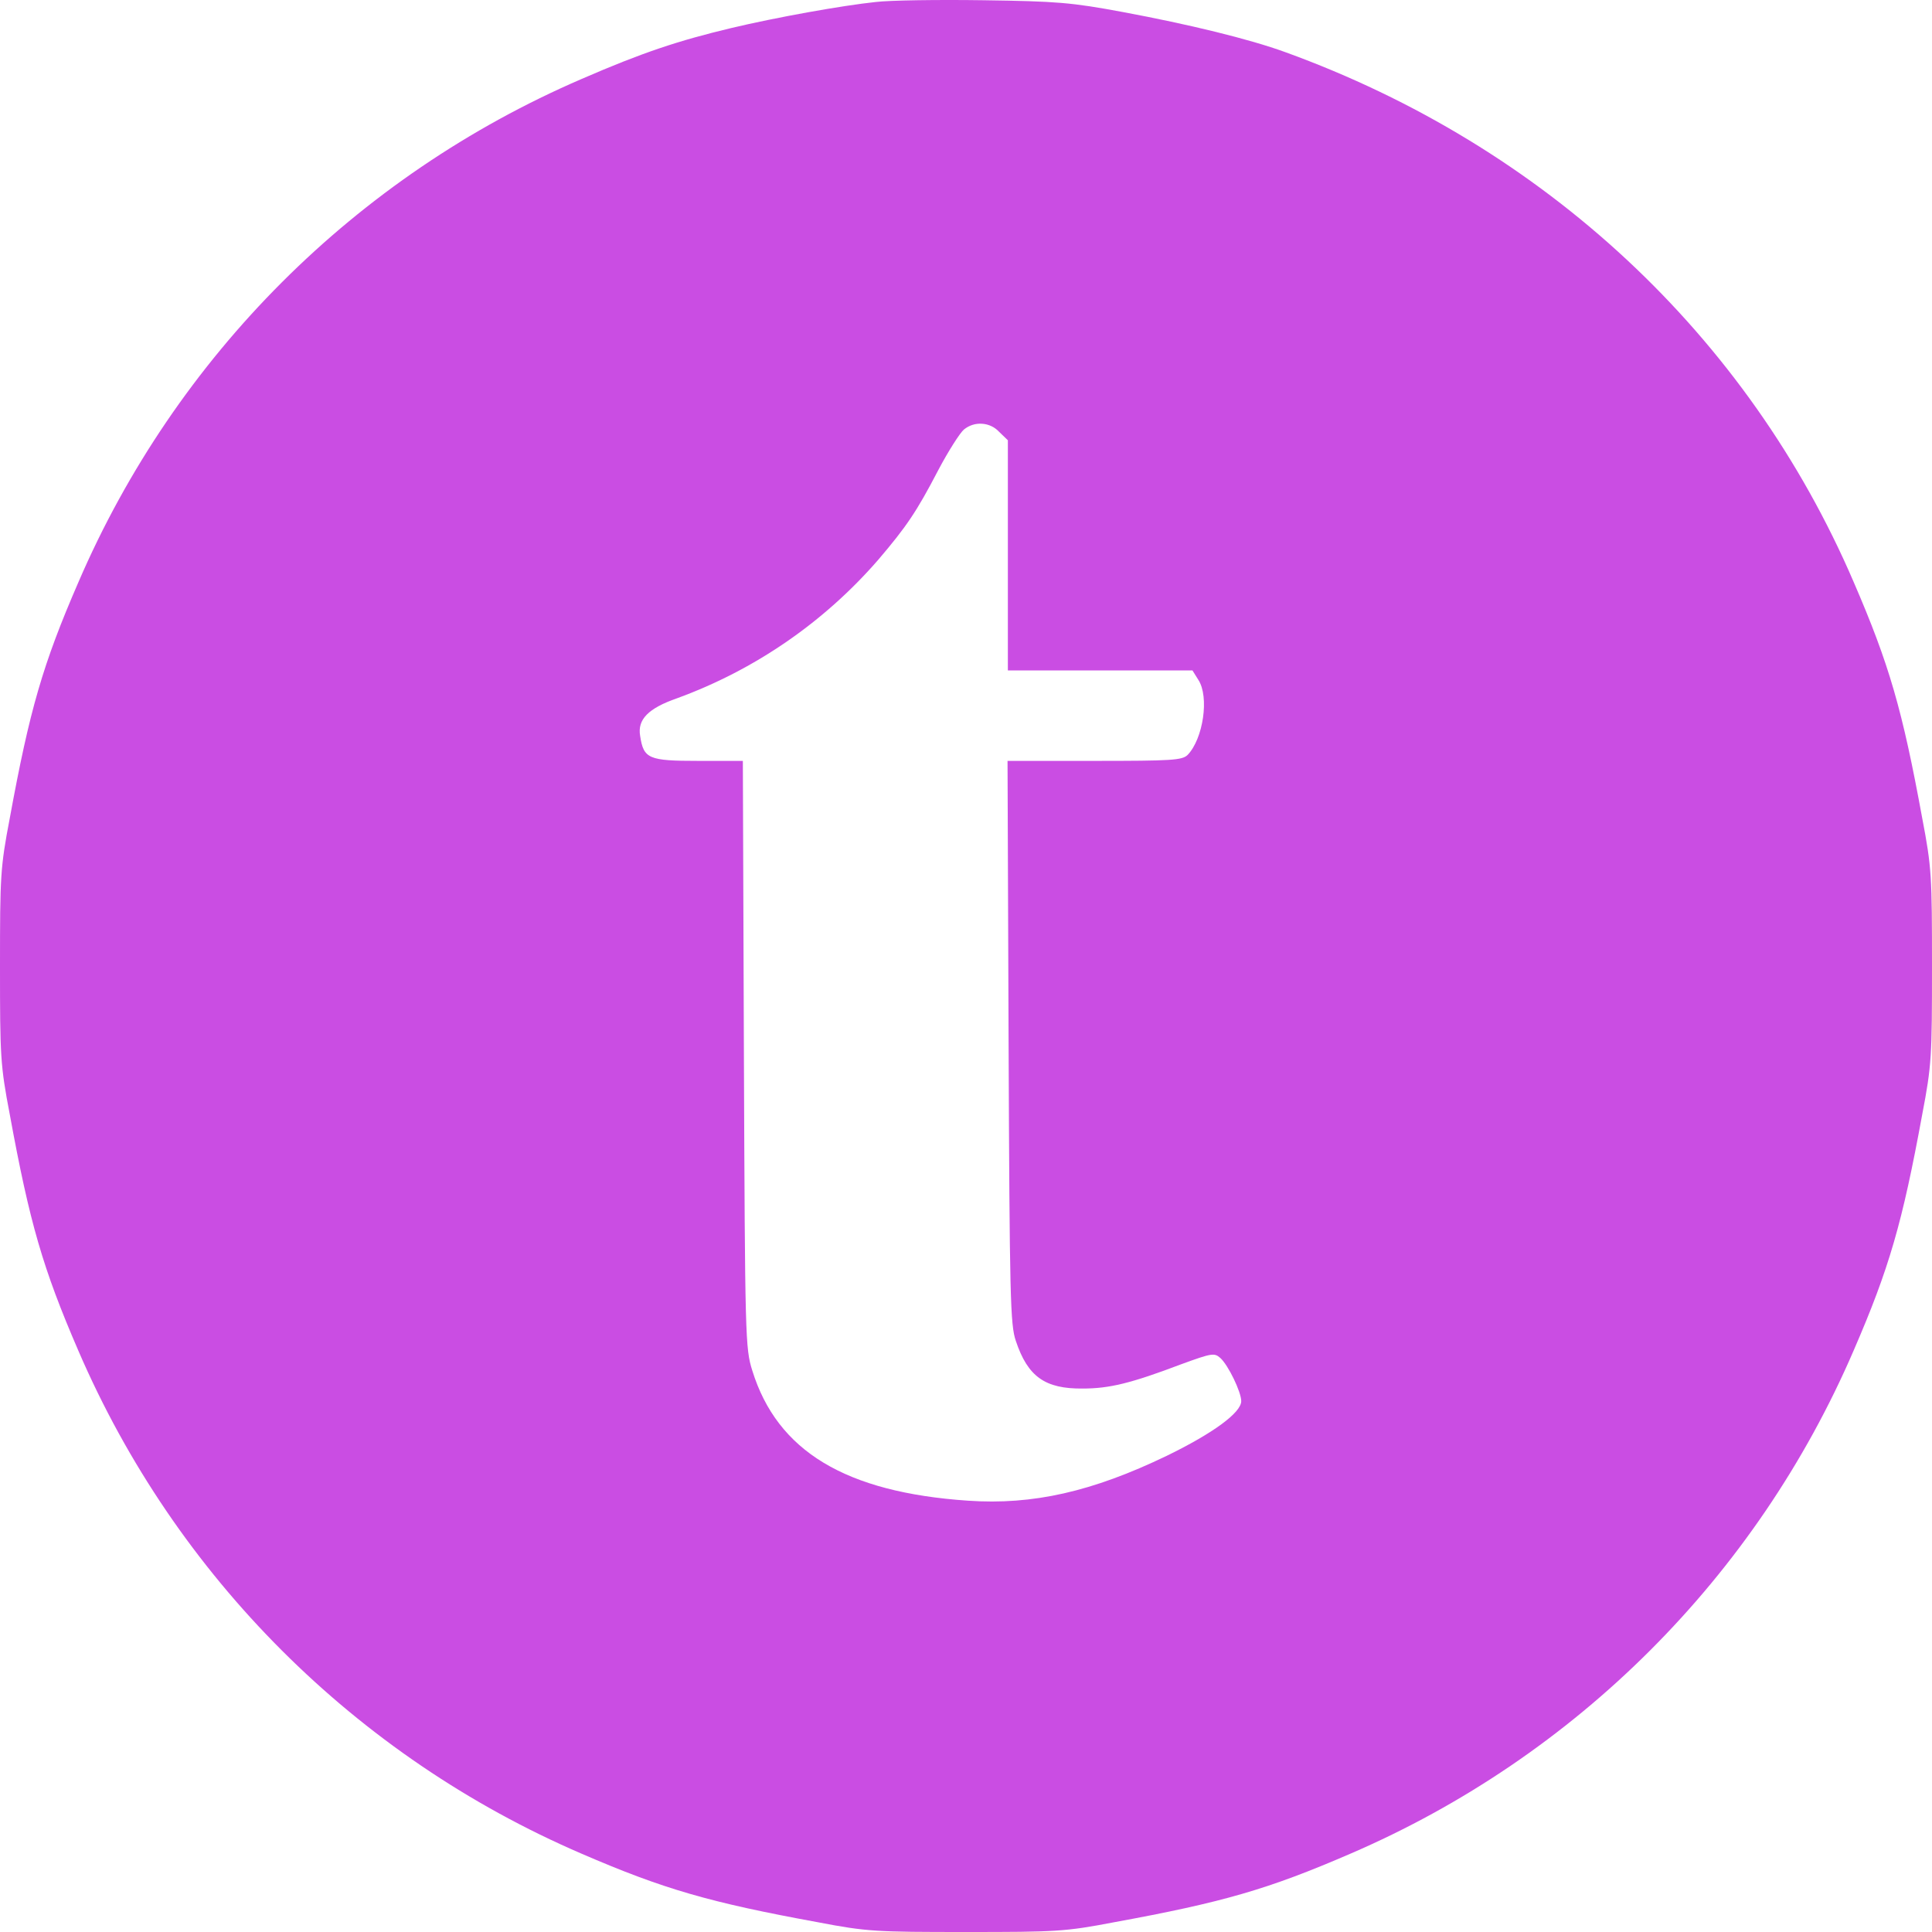 <?xml version="1.0" encoding="UTF-8"?> <svg xmlns="http://www.w3.org/2000/svg" width="24" height="24" viewBox="0 0 24 24" fill="none"><g clip-path="url(#clip0_6313_30654)"><path d="M10.876 0.025C10.466 0.068 9.643 0.215 9.081 0.349C8.428 0.505 7.982 0.652 7.225 0.981C4.42 2.19 2.184 4.425 0.975 7.23C0.532 8.25 0.368 8.817 0.121 10.166C0.004 10.776 0 10.888 0 12.004C0 13.12 0.004 13.232 0.121 13.842C0.368 15.191 0.532 15.757 0.973 16.778C2.182 19.583 4.419 21.819 7.224 23.027C8.245 23.468 8.812 23.632 10.161 23.879C10.771 23.996 10.884 24 12 24C13.116 24 13.229 23.996 13.839 23.879C15.189 23.632 15.755 23.469 16.776 23.027C19.581 21.818 21.817 19.583 23.026 16.778C23.468 15.758 23.632 15.191 23.879 13.842C23.996 13.232 24 13.12 24 12.004C24 10.888 23.996 10.776 23.879 10.166C23.632 8.816 23.468 8.25 23.027 7.23C21.712 4.168 19.185 1.815 15.967 0.648C15.514 0.483 14.765 0.302 13.951 0.15C13.306 0.03 13.129 0.016 12.216 0.003C11.658 -0.005 11.053 0.003 10.876 0.025ZM12.412 5.365L12.52 5.469V8.328H14.813L14.886 8.445C15.025 8.657 14.946 9.18 14.752 9.379C14.683 9.444 14.558 9.452 13.597 9.452H12.516L12.529 12.942C12.542 16.116 12.55 16.458 12.619 16.657C12.767 17.102 12.983 17.254 13.45 17.249C13.779 17.249 14.047 17.185 14.674 16.947C15.055 16.808 15.085 16.804 15.159 16.869C15.259 16.959 15.419 17.293 15.419 17.405C15.419 17.548 15.072 17.803 14.493 18.085C13.571 18.529 12.832 18.698 12.023 18.642C10.504 18.538 9.656 18.028 9.345 17.025C9.258 16.748 9.255 16.627 9.241 13.094L9.228 9.452H8.674C8.056 9.452 7.995 9.426 7.952 9.141C7.917 8.938 8.052 8.799 8.411 8.674C9.375 8.322 10.234 7.731 10.907 6.957C11.261 6.542 11.387 6.356 11.655 5.841C11.78 5.604 11.927 5.374 11.975 5.335C12.038 5.284 12.118 5.258 12.199 5.264C12.281 5.269 12.357 5.305 12.412 5.365Z" fill="#CA4DE3"></path></g><defs><clipPath id="clip0_6313_30654"><rect width="24" height="24" fill="white"></rect></clipPath></defs></svg> 